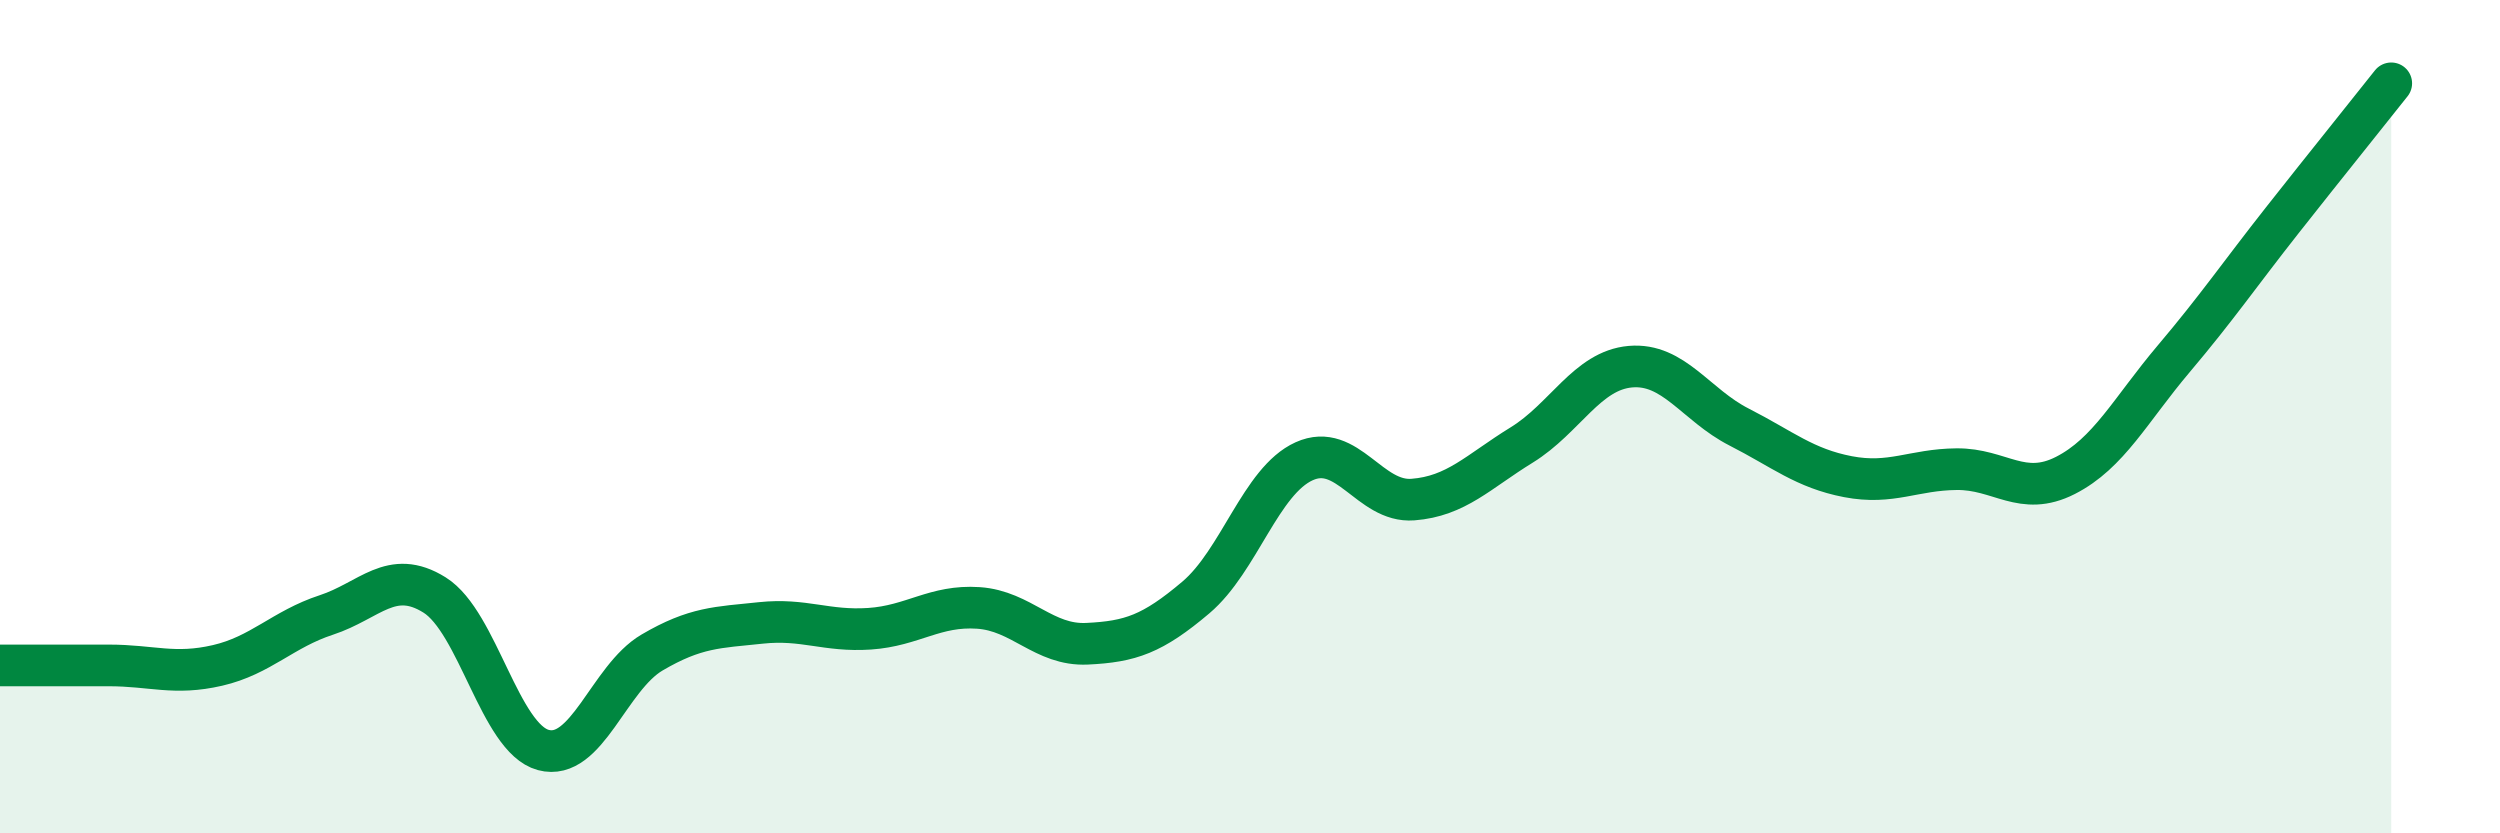 
    <svg width="60" height="20" viewBox="0 0 60 20" xmlns="http://www.w3.org/2000/svg">
      <path
        d="M 0,15.97 C 0.52,15.97 1.57,15.97 2.61,15.97 C 3.65,15.97 4.18,16.21 5.22,15.97 C 6.26,15.73 6.79,15.1 7.83,14.76 C 8.87,14.42 9.39,13.63 10.43,14.28 C 11.47,14.93 12,17.72 13.04,18 C 14.08,18.28 14.61,16.27 15.65,15.66 C 16.69,15.05 17.22,15.06 18.26,14.95 C 19.3,14.84 19.83,15.16 20.87,15.09 C 21.91,15.02 22.44,14.52 23.48,14.59 C 24.52,14.66 25.05,15.5 26.09,15.45 C 27.13,15.4 27.66,15.22 28.7,14.34 C 29.74,13.46 30.26,11.54 31.3,11.07 C 32.34,10.6 32.87,12.07 33.91,11.99 C 34.95,11.91 35.48,11.32 36.52,10.68 C 37.56,10.04 38.09,8.89 39.13,8.8 C 40.17,8.71 40.7,9.72 41.74,10.25 C 42.78,10.78 43.31,11.24 44.35,11.44 C 45.39,11.64 45.92,11.27 46.96,11.26 C 48,11.25 48.53,11.94 49.57,11.41 C 50.61,10.88 51.13,9.84 52.17,8.61 C 53.21,7.38 53.74,6.6 54.78,5.28 C 55.82,3.96 56.87,2.66 57.39,2L57.39 20L0 20Z"
        fill="#008740"
        opacity="0.1"
        stroke-linecap="round"
        stroke-linejoin="round"
      />
      <path
        d="M 0,15.97 C 0.52,15.97 1.57,15.97 2.61,15.97 C 3.65,15.97 4.18,16.21 5.22,15.97 C 6.26,15.73 6.79,15.1 7.83,14.76 C 8.87,14.42 9.39,13.63 10.43,14.28 C 11.47,14.93 12,17.72 13.04,18 C 14.08,18.28 14.61,16.27 15.65,15.66 C 16.69,15.05 17.22,15.06 18.26,14.95 C 19.3,14.84 19.83,15.16 20.87,15.09 C 21.91,15.02 22.44,14.52 23.48,14.59 C 24.52,14.66 25.05,15.5 26.09,15.45 C 27.13,15.4 27.66,15.22 28.7,14.34 C 29.74,13.46 30.26,11.54 31.3,11.07 C 32.34,10.6 32.87,12.07 33.91,11.99 C 34.95,11.91 35.48,11.32 36.52,10.68 C 37.56,10.04 38.09,8.89 39.13,8.8 C 40.17,8.71 40.7,9.72 41.74,10.25 C 42.78,10.78 43.31,11.24 44.35,11.44 C 45.39,11.64 45.92,11.27 46.96,11.26 C 48,11.25 48.53,11.94 49.57,11.41 C 50.61,10.88 51.13,9.84 52.17,8.61 C 53.21,7.38 53.74,6.6 54.78,5.28 C 55.82,3.96 56.87,2.66 57.39,2"
        stroke="#008740"
        stroke-width="1"
        fill="none"
        stroke-linecap="round"
        stroke-linejoin="round"
      />
    </svg>
  